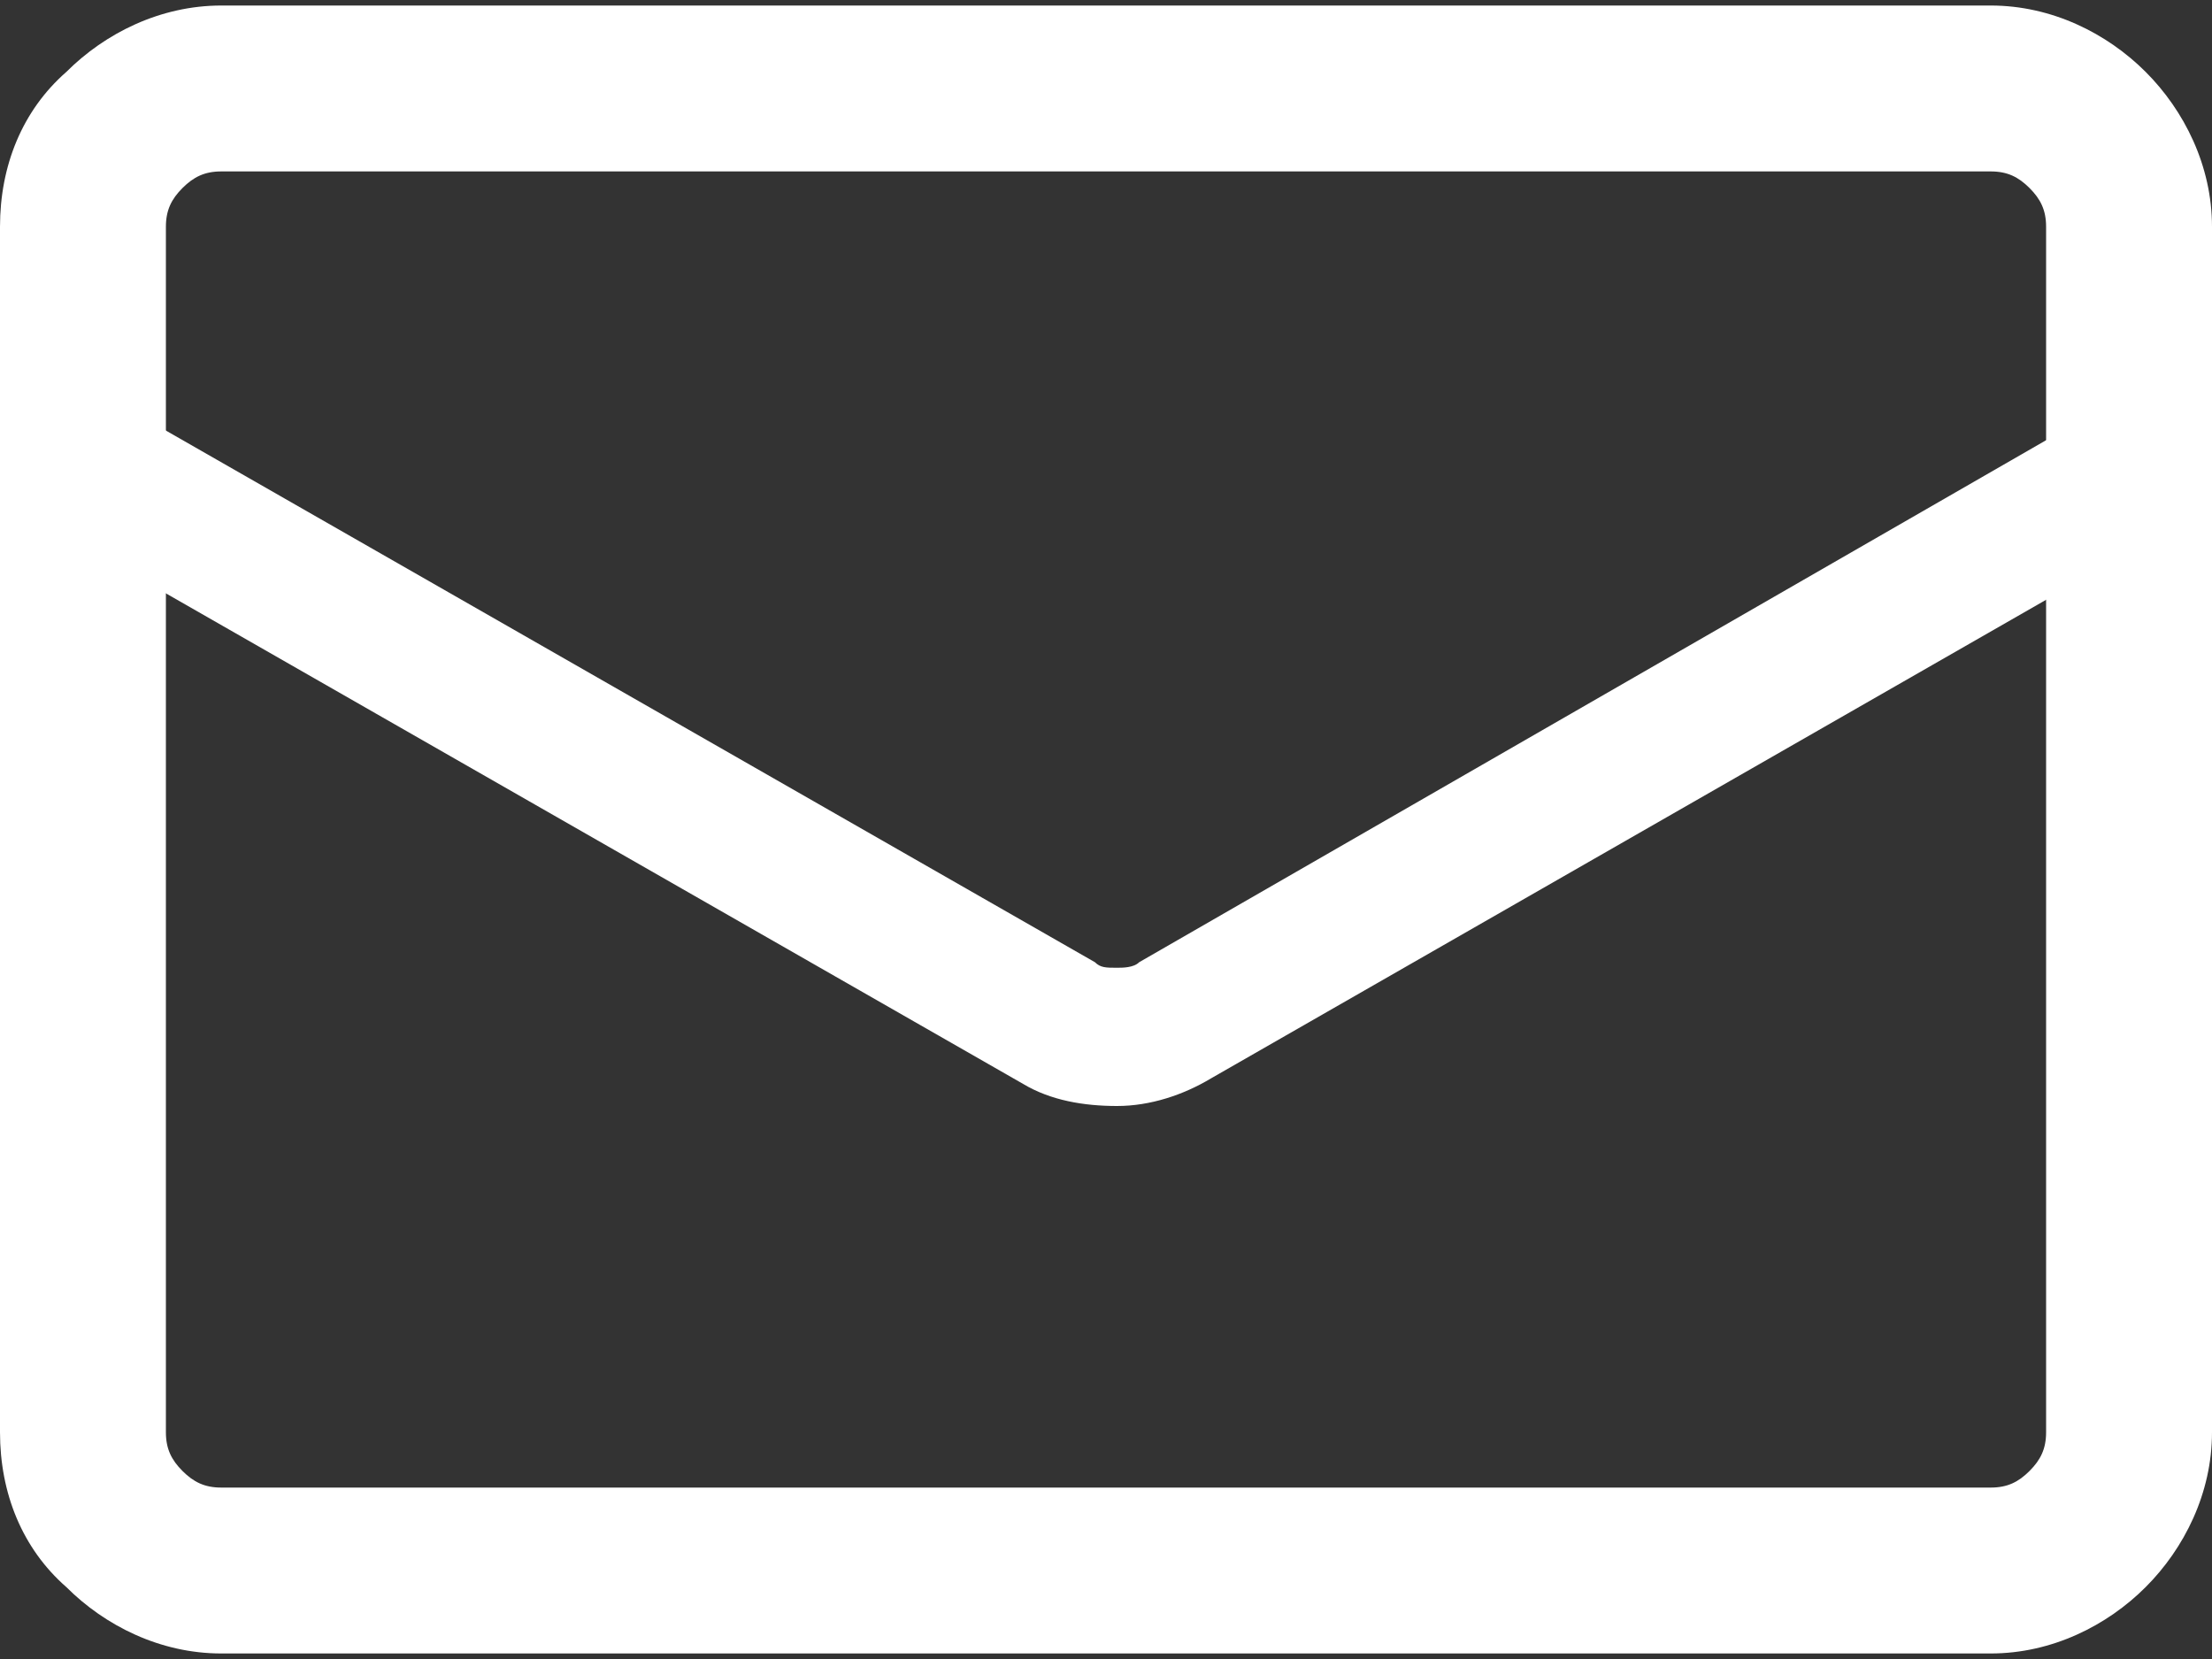 <?xml version="1.0" encoding="utf-8"?>
<svg version="1.1" xmlns="http://www.w3.org/2000/svg" xmlns:xlink="http://www.w3.org/1999/xlink" x="0px" y="0px" width="40px" height="30px" viewBox="0 0 40 30" style="enable-background:new 0 0 40 30;" xml:space="preserve">
<rect x="0" y="0" width="40" height="30" fill="#333333" stroke="none"/>
<style type="text/css">.st0{fill:#fff;}</style>
<path class="st0" d="M38.5,25.9H37c0,0.3-0.1,0.5-0.3,0.7c-0.2,0.2-0.4,0.3-0.7,0.3H4c-0.3,0-0.5-0.1-0.7-0.3 C3.1,26.4,3,26.2,3,25.9V4.1c0-0.3,0.1-0.5,0.3-0.7C3.5,3.2,3.7,3.1,4,3.1h32c0.3,0,0.5,0.1,0.7,0.3C36.9,3.6,37,3.8,37,4.1v21.8 H38.5H40V4.1C40,3,39.5,2,38.8,1.3c-0.7-0.7-1.7-1.2-2.8-1.2H4c-1.1,0-2.1,0.5-2.8,1.2C0.4,2,0,3,0,4.1v21.8C0,27,0.4,28,1.2,28.7 c0.7,0.7,1.7,1.2,2.8,1.2h32c1.1,0,2.1-0.5,2.8-1.2C39.5,28,40,27,40,25.9H38.5z"/>
<path class="st0" d="M37.8,7.5l-17.2,9.9 c-0.1,0.1-0.3,0.1-0.4,0.1c-0.2,0-0.3,0-0.4-0.1L2.5,7.5L1.2,9.7l17.3,9.9c0.5,0.3,1.1,0.4,1.7,0.4c0.6,0,1.2-0.2,1.7-0.5L39,9.7 L37.8,7.5z"/>
</svg>
